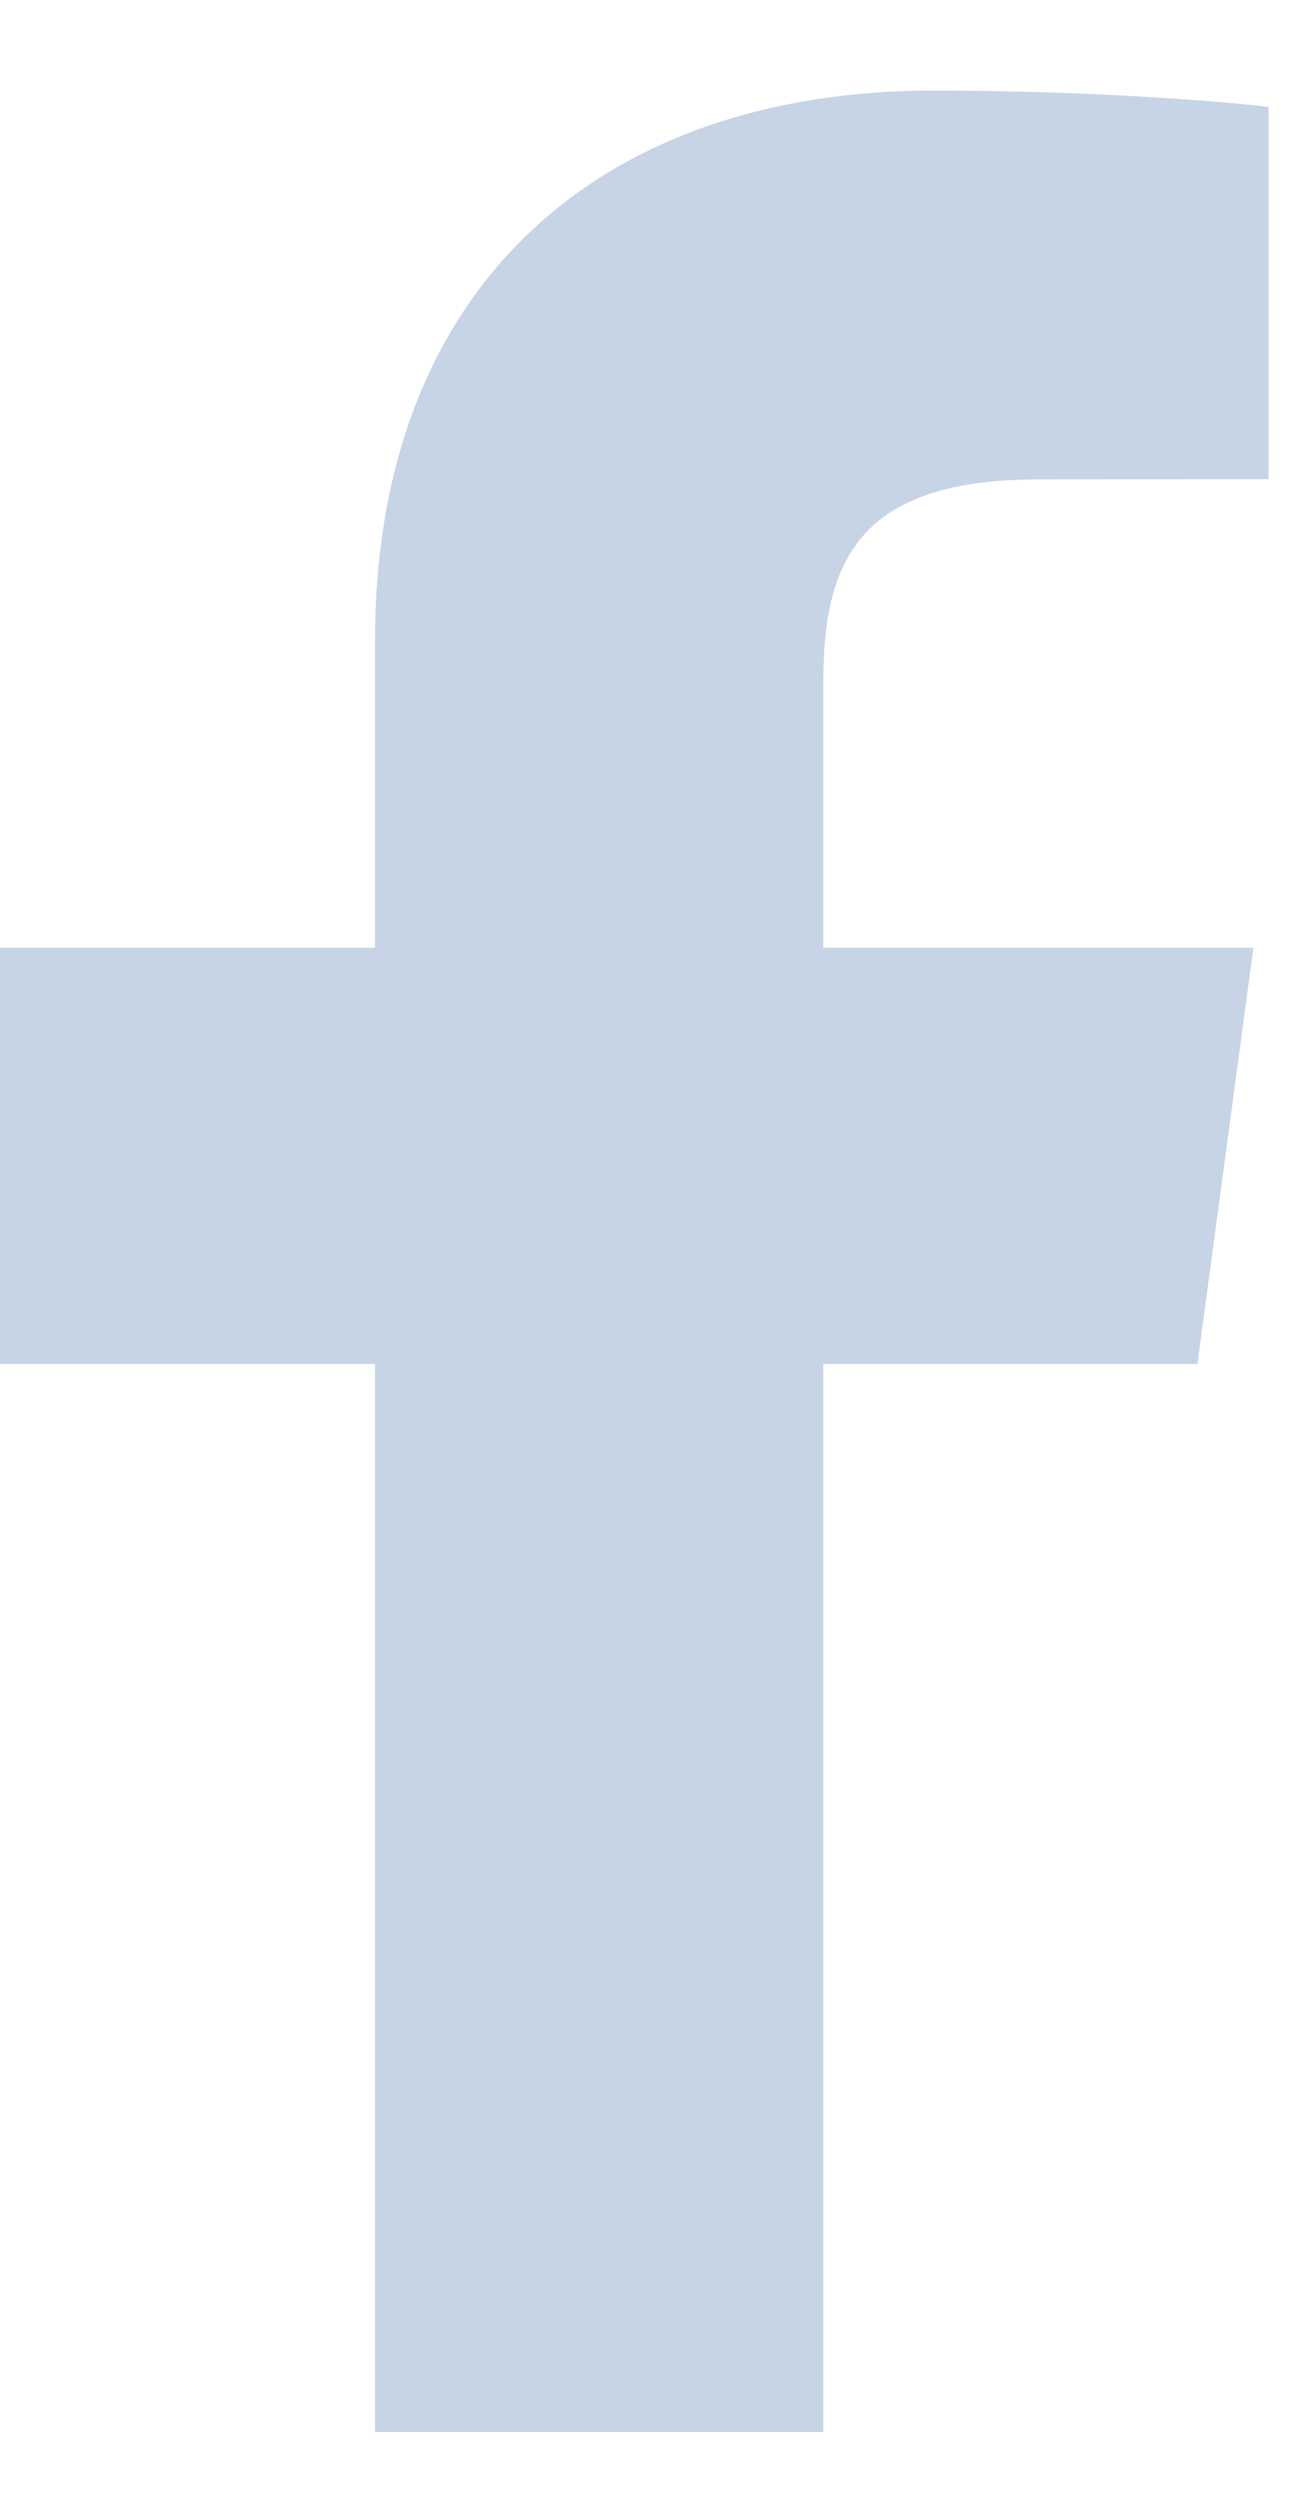 <?xml version="1.0" encoding="UTF-8"?>
<svg width="14px" height="27px" viewBox="0 0 14 27" version="1.1" xmlns="http://www.w3.org/2000/svg" xmlns:xlink="http://www.w3.org/1999/xlink">
    <title>facebook</title>
    <g id="---" stroke="none" stroke-width="1" fill="none" fill-rule="evenodd">
        <g id="d_SB-Home-Page-Revamp_2024-V3-airlines" transform="translate(-131, -5165)" fill="#C7D4E5">
            <g id="Group-38" transform="translate(0, 4775)">
                <g id="social-icons" transform="translate(131, 390)">
                    <path d="M13.704,5.175 L11.22,5.177 C9.272,5.177 8.894,6.064 8.894,7.364 L8.894,10.234 L13.54,10.234 L12.935,14.73 L8.894,14.73 L8.894,26.263 L4.051,26.263 L4.051,14.73 L0,14.73 L0,10.234 L4.051,10.234 L4.051,6.92 C4.051,3.072 6.503,0.978 10.084,0.978 C11.799,0.978 13.273,1.1 13.704,1.155 L13.704,5.175 Z" id="facebook"></path>
                </g>
            </g>
        </g>
    </g>
</svg>